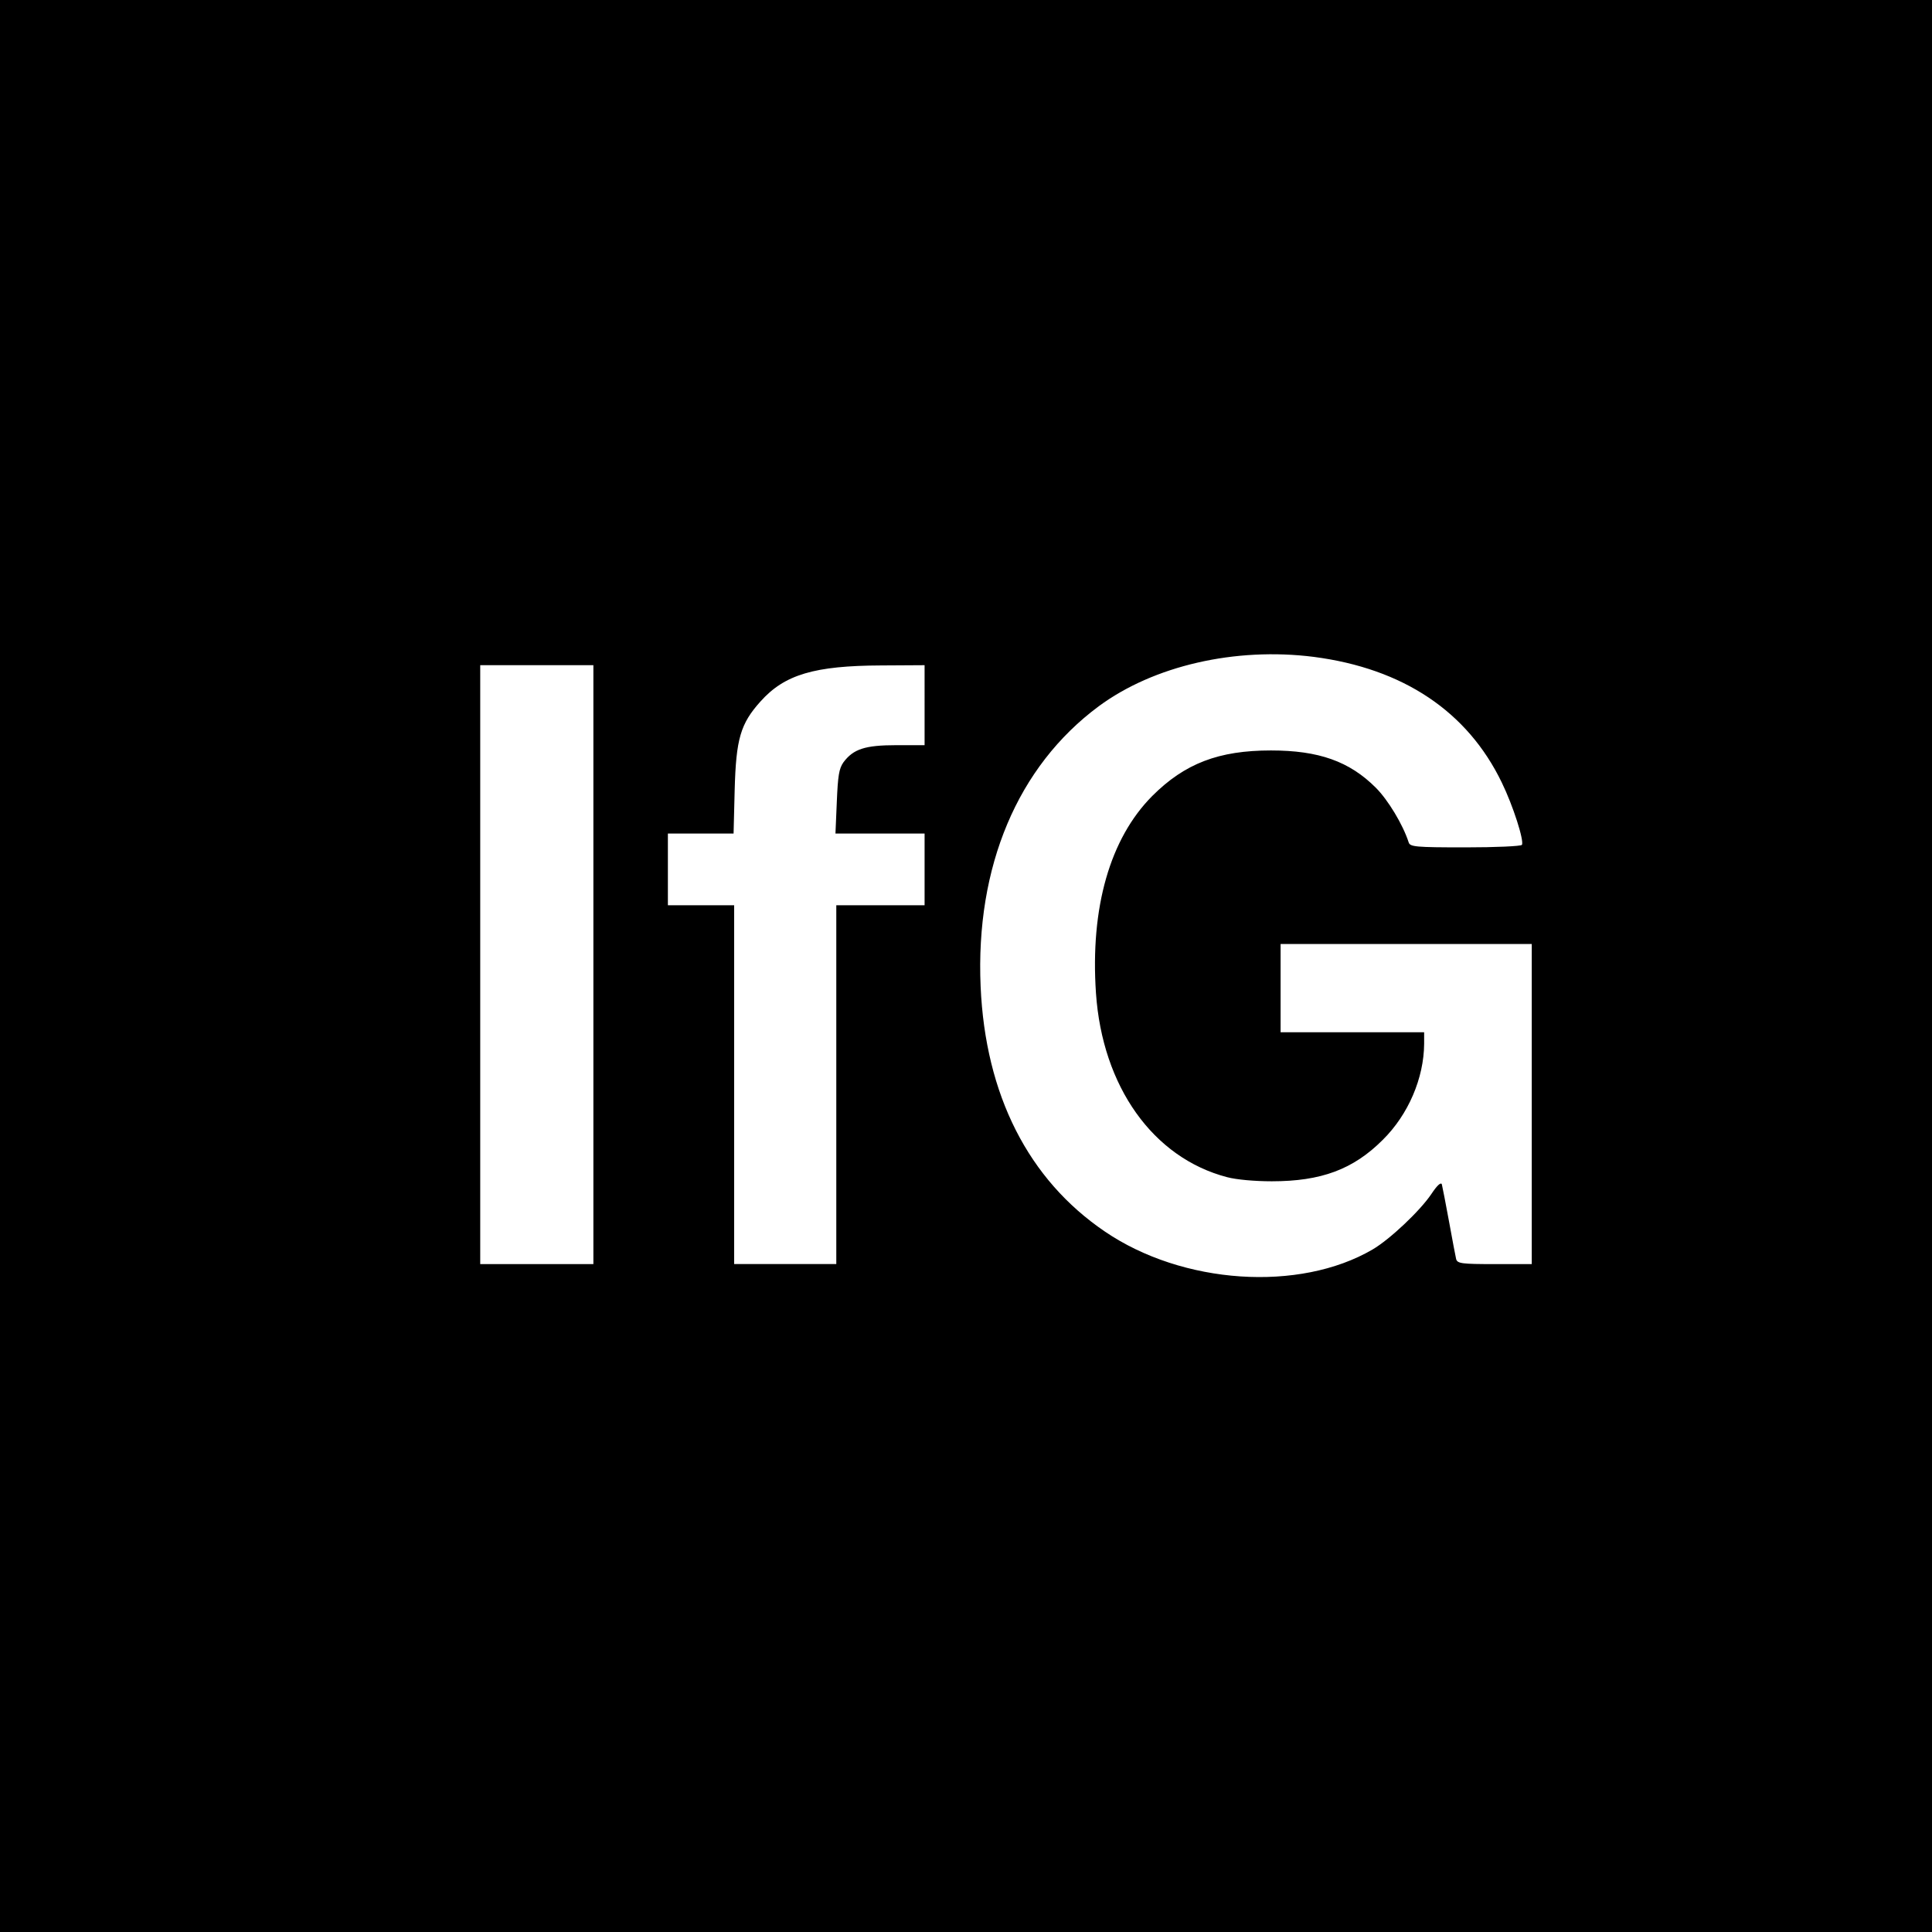<?xml version="1.0" encoding="UTF-8"?>
<svg width="40" height="40" version="1" viewBox="0 0 30 30" xmlns="http://www.w3.org/2000/svg">
 <path d="m0 15v15h30v-30h-30zm20.4-4.8c1.389 0.18 2.387 0.849 2.919 1.95 0.176 0.36 0.351 0.909 0.313 0.969-0.013 0.021-0.407 0.039-0.879 0.039-0.776 0-0.857-9e-3 -0.879-0.077-0.09-0.279-0.321-0.66-0.51-0.849-0.411-0.411-0.887-0.579-1.629-0.579-0.81 0-1.337 0.201-1.843 0.707-0.656 0.66-0.964 1.731-0.874 3.06 0.099 1.453 0.887 2.559 2.036 2.859 0.146 0.039 0.433 0.064 0.694 0.064 0.767 0 1.264-0.184 1.723-0.643 0.399-0.394 0.639-0.96 0.643-1.491v-0.18h-2.229v-1.371h3.9v4.971h-0.574c-0.514 0-0.579-9e-3 -0.6-0.077-0.009-0.039-0.06-0.304-0.111-0.587-0.051-0.283-0.103-0.54-0.111-0.574-0.013-0.039-0.073 0.013-0.163 0.15-0.176 0.261-0.643 0.703-0.913 0.861-1.136 0.664-2.949 0.544-4.157-0.279-1.187-0.806-1.856-2.121-1.929-3.806-0.081-1.86 0.574-3.416 1.834-4.35 0.853-0.63 2.121-0.921 3.339-0.767zm-11.186 4.779v4.65h-1.757v-9.3h1.757zm5.143-4.029v0.621h-0.437c-0.489 0-0.669 0.06-0.823 0.266-0.069 0.099-0.086 0.206-0.103 0.613l-0.021 0.493h1.384v1.114h-1.371v5.571h-1.586v-5.571h-1.029v-1.114h1.02l0.017-0.677c0.021-0.793 0.09-1.029 0.403-1.376 0.373-0.416 0.836-0.553 1.873-0.557l0.673-4e-3z" stroke-width=".043"/>
</svg>
